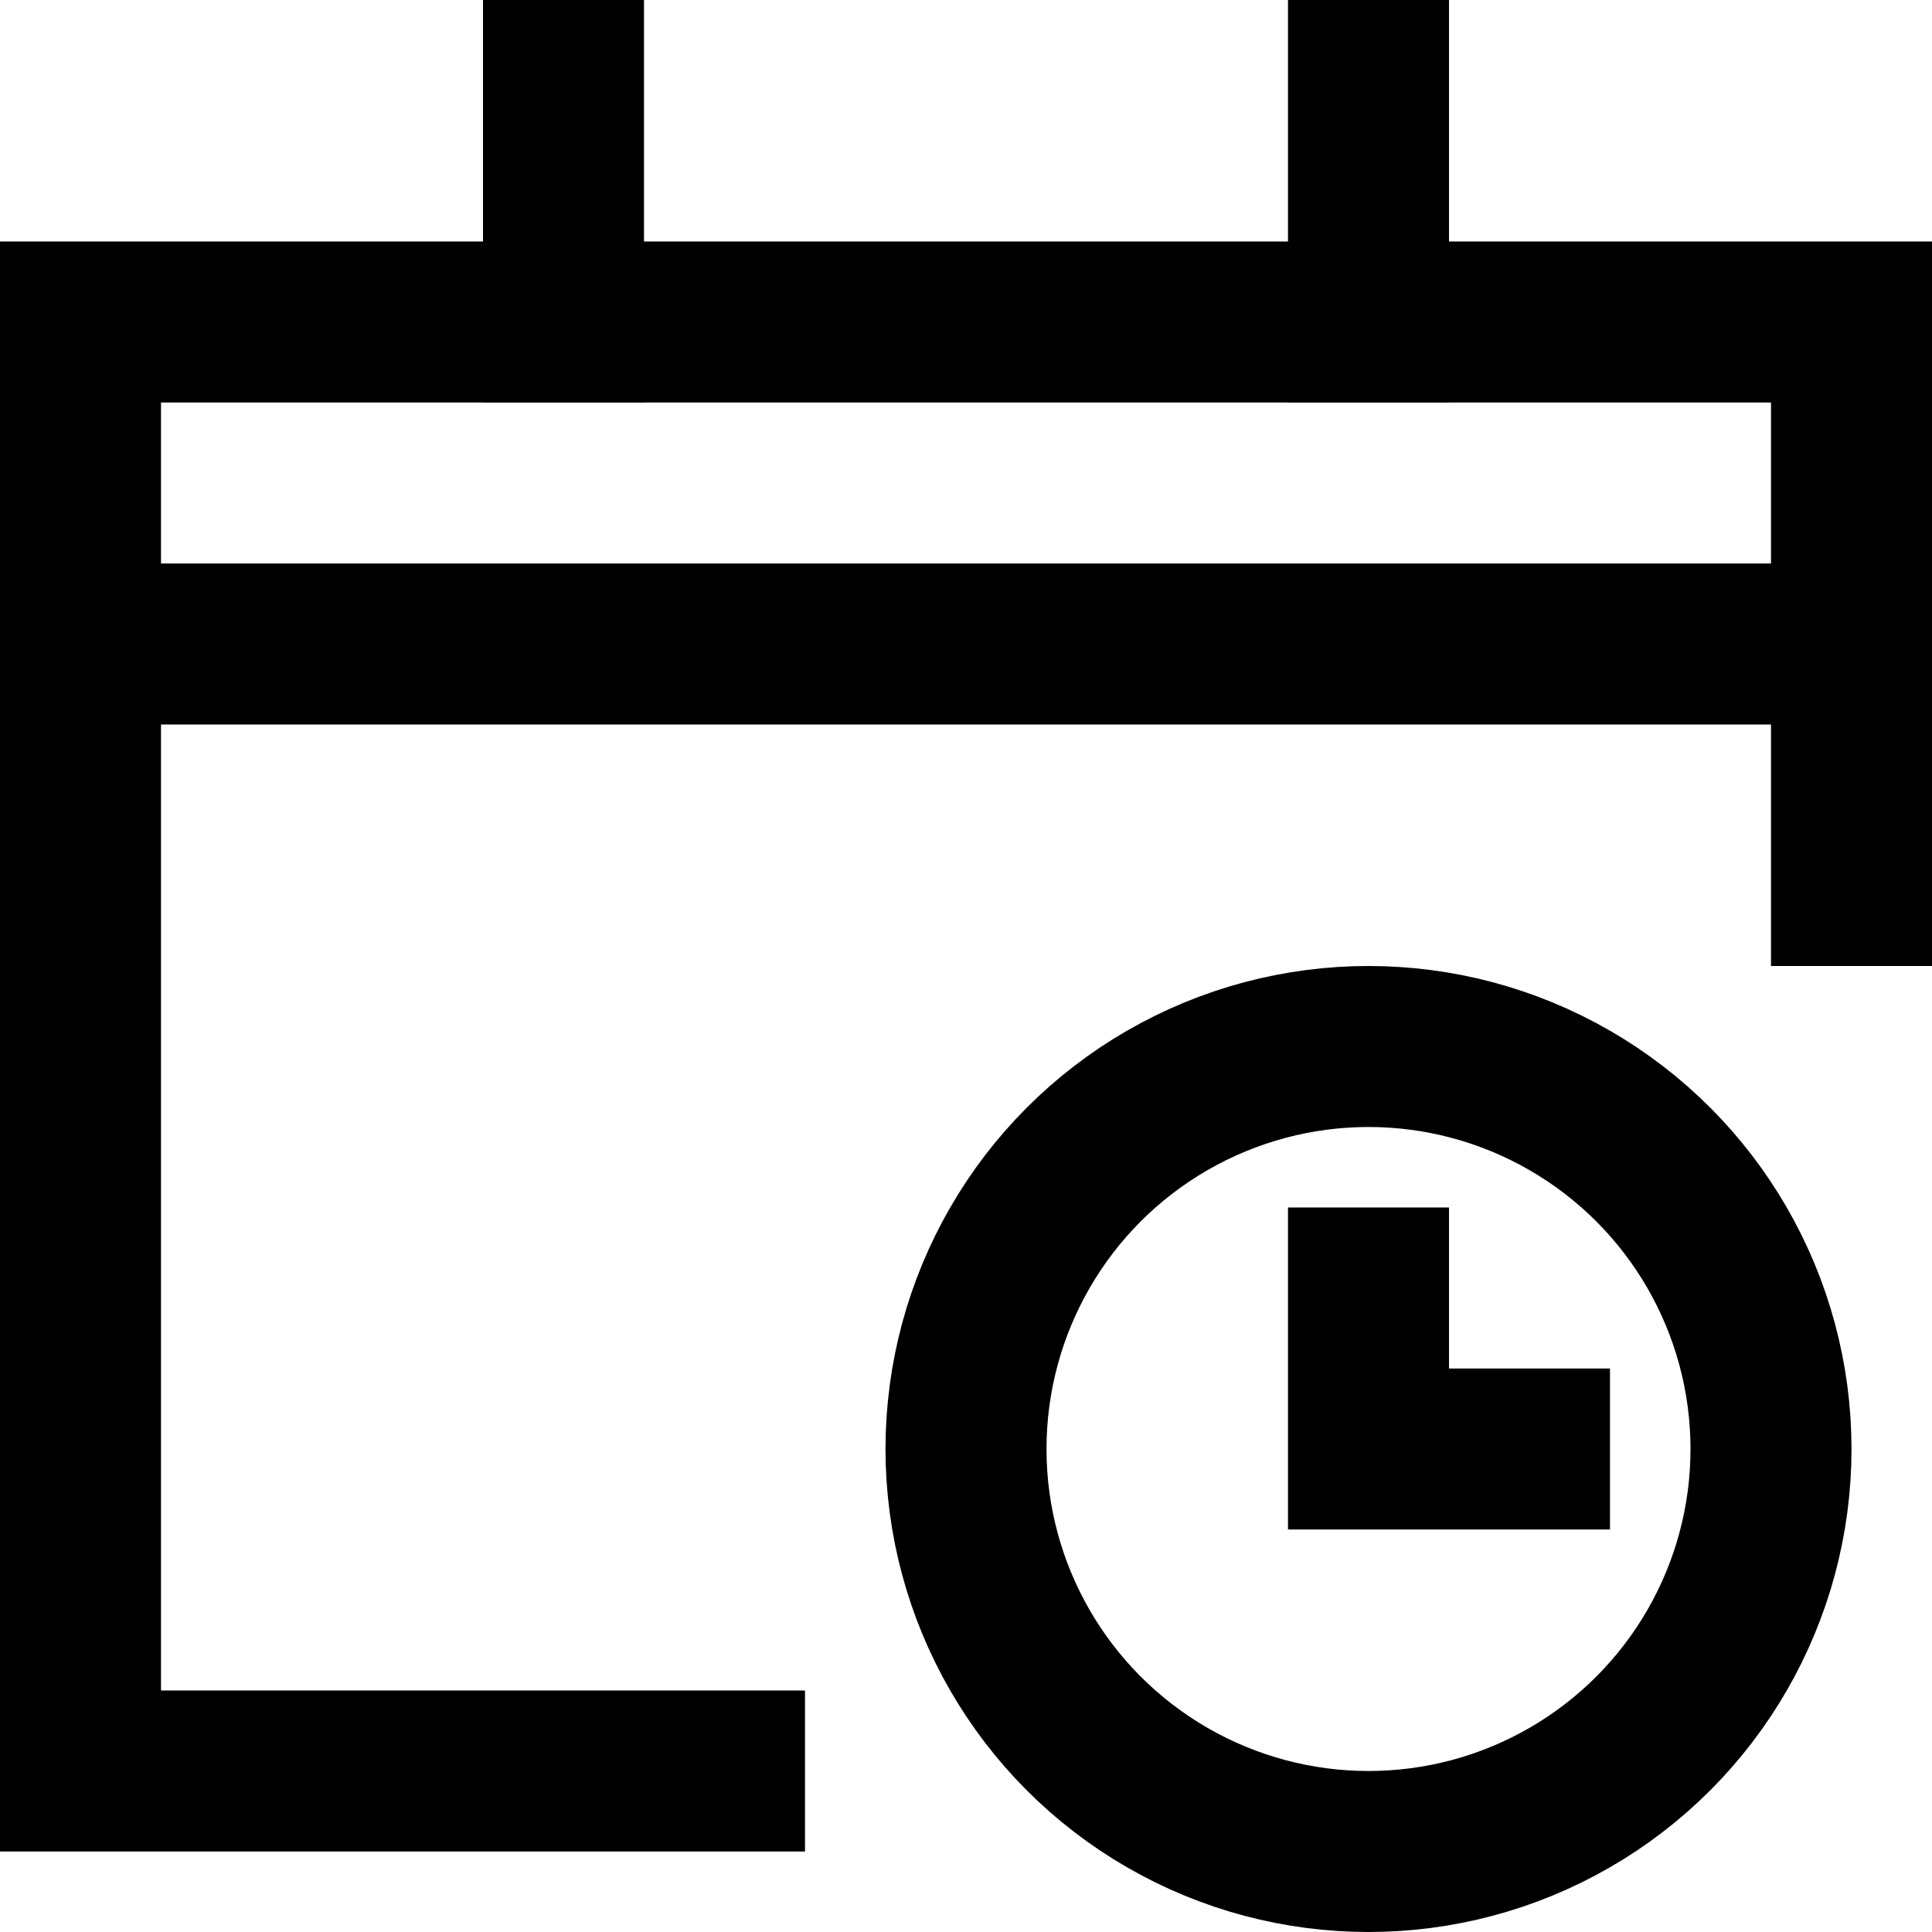 <svg xmlns="http://www.w3.org/2000/svg" width="24" height="24" viewBox="0 0 24 24"><g class="nc-icon-wrapper" stroke-linecap="square" stroke-linejoin="miter" stroke-width="2" fill="none" stroke="#000000" stroke-miterlimit="10"><polyline points="17 16 17 18 19 18" stroke="#000000"></polyline> <circle cx="17" cy="18" r="5" stroke="#000000"></circle> <polyline points="9 22 1 22 1 4 23 4 23 11"></polyline> <line x1="7" y1="1" x2="7" y2="4"></line> <line x1="17" y1="1" x2="17" y2="4"></line> <line data-cap="butt" x1="1" y1="8" x2="23" y2="8" stroke-linecap="butt"></line></g></svg>